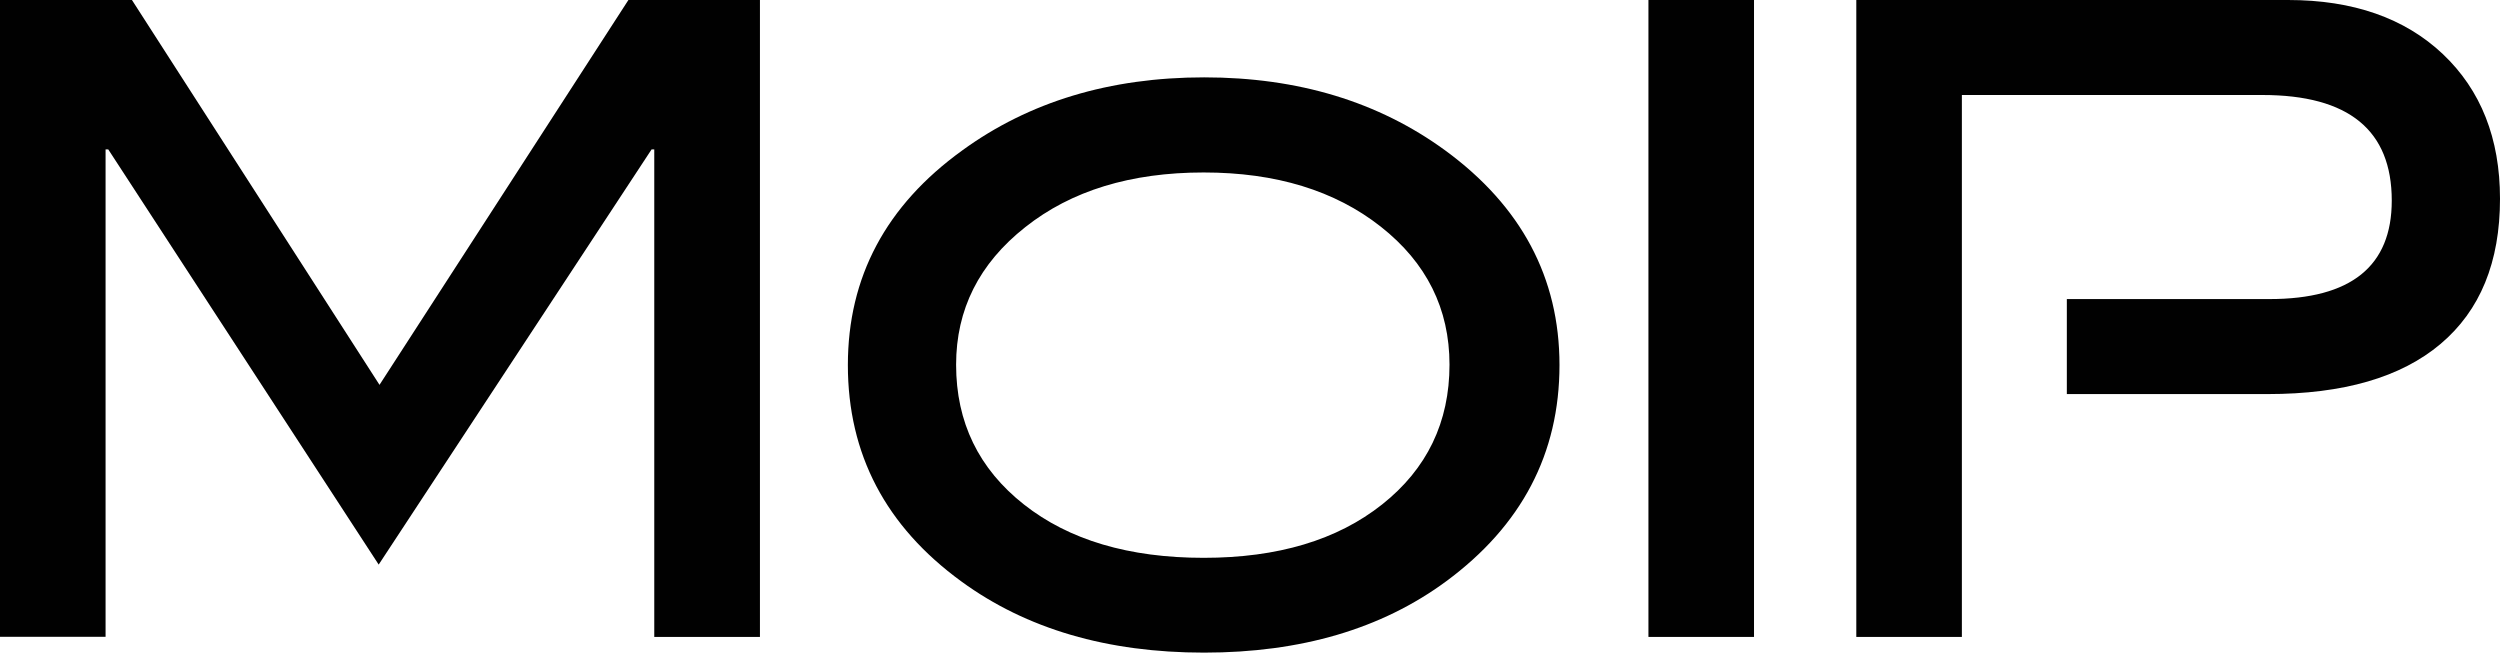 <?xml version="1.0" encoding="utf-8"?>
<!-- Generator: Adobe Illustrator 27.0.0, SVG Export Plug-In . SVG Version: 6.00 Build 0)  -->
<svg version="1.1" id="Layer_1" xmlns="http://www.w3.org/2000/svg" xmlns:xlink="http://www.w3.org/1999/xlink" x="0px" y="0px"
	 viewBox="0 0 243.67 63.62" style="enable-background:new 0 0 243.67 63.62;" xml:space="preserve">
<style type="text/css">
	.st0{fill:#010101;}
</style>
<g>
	<path class="st0" d="M74.07,62.08H63.77V14.56h-0.26L36.91,55.03L10.55,14.56h-0.26v47.51H0V0h12.86l24.13,37.51L61.25,0h12.82
		V62.08z"/>
	<path class="st0" d="M152,35.58c0,8.63-3.69,15.66-11.06,21.09c-6.29,4.63-14.15,6.94-23.58,6.94s-17.32-2.31-23.66-6.94
		c-7.37-5.37-11.06-12.4-11.06-21.09c0-8.57,3.71-15.55,11.15-20.92c6.52-4.74,14.37-7.12,23.58-7.12c9.15,0,16.98,2.37,23.49,7.12
		C148.28,20.09,152,27.07,152,35.58z M141.28,35.54c0-5.44-2.23-9.93-6.7-13.45c-4.47-3.52-10.22-5.28-17.26-5.28
		c-7.1,0-12.9,1.77-17.39,5.33c-4.5,3.55-6.74,8.02-6.74,13.41c0,5.61,2.21,10.15,6.61,13.62s10.25,5.2,17.52,5.2
		c7.22,0,13.01-1.73,17.39-5.2S141.28,41.15,141.28,35.54z"/>
	<path class="st0" d="M170.96,62.08h-10.29V0h10.29V62.08z"/>
	<path class="st0" d="M238.1,5.27C234.38,1.76,229.35,0,223.01,0h-42.08v62.08h10.29V9.26h29.3c8.4,0,12.6,3.43,12.6,10.29
		c0,6.4-3.97,9.6-11.92,9.6h-19.75v9.26h19.58c7.37,0,12.99-1.63,16.85-4.89c3.86-3.26,5.79-7.97,5.79-14.15
		C243.67,13.49,241.81,8.79,238.1,5.27z"/>
</g>
</svg>
